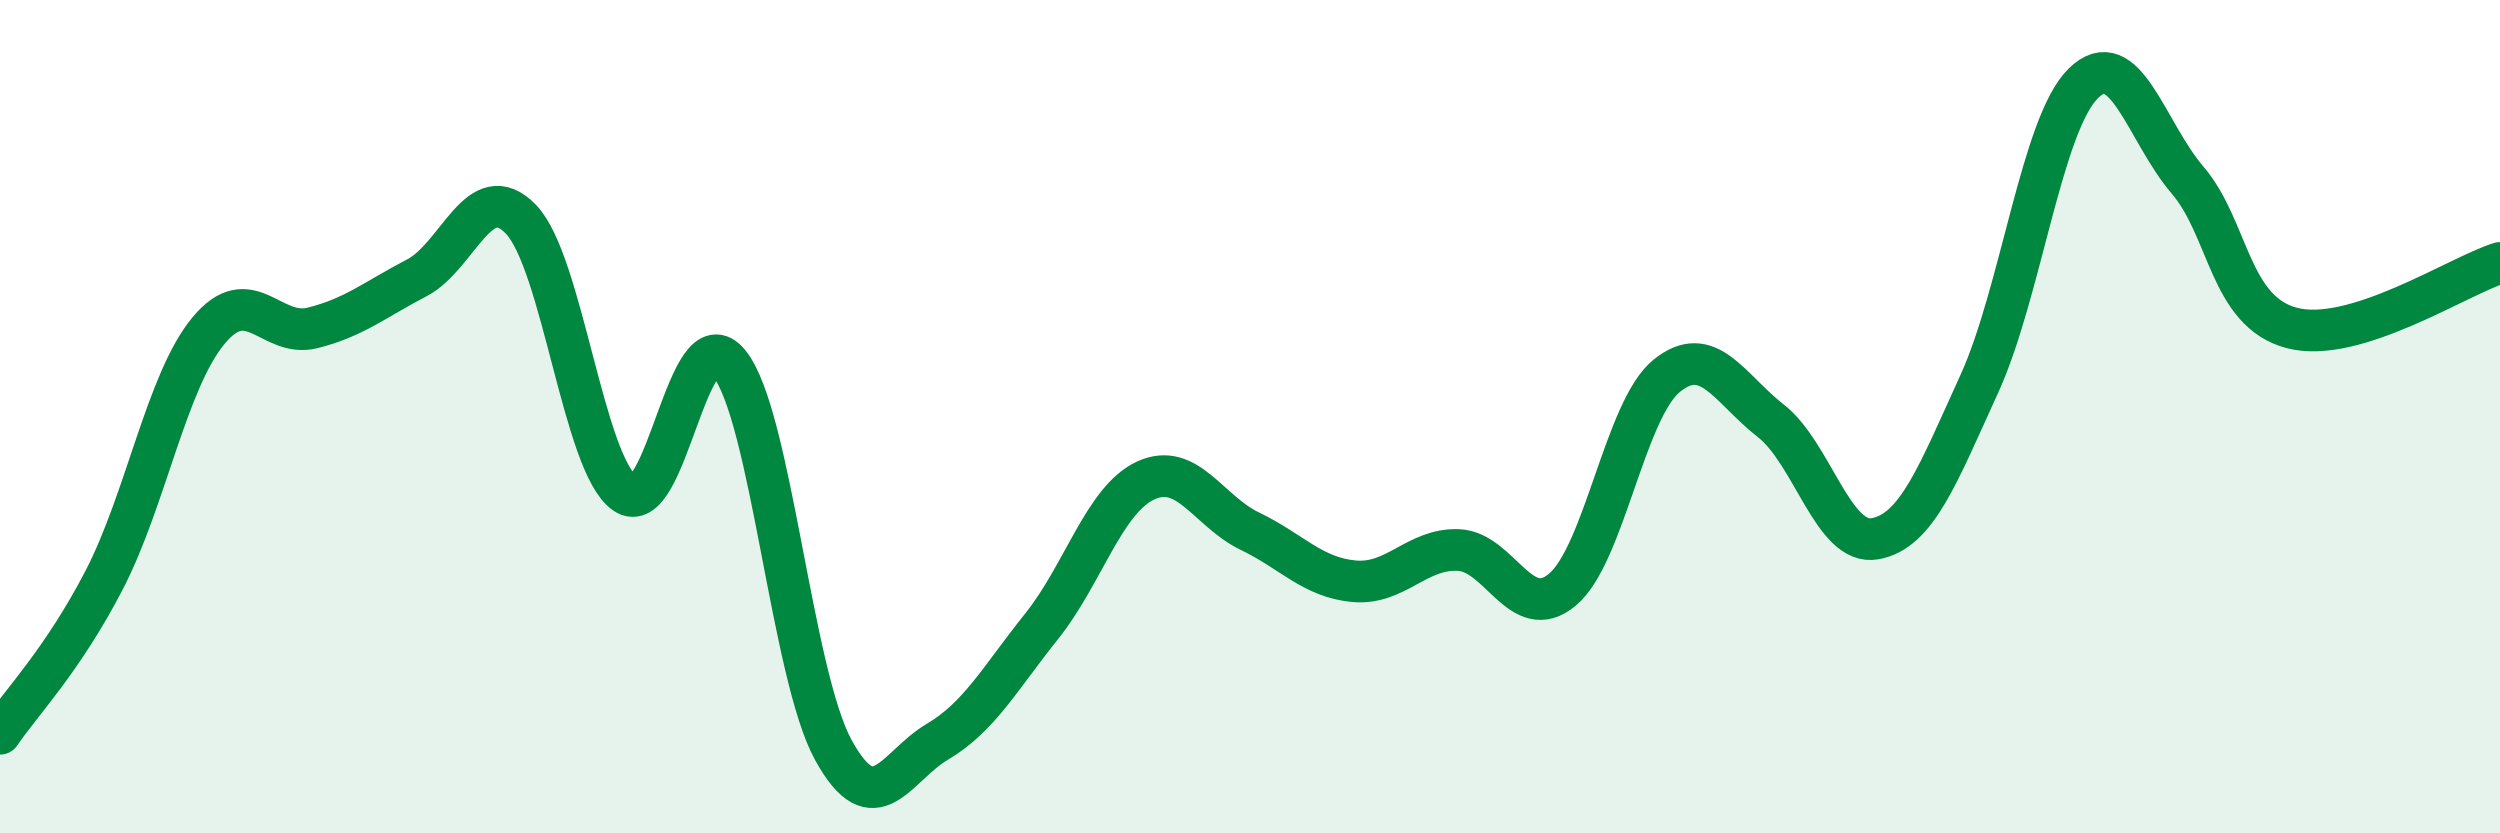 
    <svg width="60" height="20" viewBox="0 0 60 20" xmlns="http://www.w3.org/2000/svg">
      <path
        d="M 0,17.61 C 0.5,16.87 1.5,15.85 2.5,13.92 C 3.5,11.99 4,9.15 5,7.94 C 6,6.73 6.5,8.12 7.5,7.87 C 8.5,7.62 9,7.19 10,6.67 C 11,6.15 11.5,4.23 12.5,5.26 C 13.5,6.29 14,11.15 15,11.84 C 16,12.53 16.5,7.49 17.5,8.72 C 18.5,9.95 19,16.18 20,18 C 21,19.82 21.5,18.39 22.5,17.8 C 23.5,17.21 24,16.28 25,15.03 C 26,13.78 26.5,11.99 27.5,11.53 C 28.5,11.07 29,12.27 30,12.75 C 31,13.23 31.5,13.86 32.5,13.95 C 33.5,14.04 34,13.16 35,13.2 C 36,13.24 36.5,14.99 37.5,14.15 C 38.5,13.31 39,9.83 40,9.02 C 41,8.21 41.5,9.32 42.5,10.1 C 43.5,10.88 44,13.11 45,12.93 C 46,12.75 46.5,11.41 47.5,9.22 C 48.5,7.03 49,2.98 50,2 C 51,1.02 51.5,3.15 52.5,4.32 C 53.5,5.49 53.5,7.47 55,7.87 C 56.5,8.27 59,6.62 60,6.31L60 20L0 20Z"
        fill="#008740"
        opacity="0.1"
        stroke-linecap="round"
        stroke-linejoin="round"
      />
      <path
        d="M 0,17.61 C 0.5,16.87 1.5,15.85 2.5,13.92 C 3.5,11.99 4,9.15 5,7.94 C 6,6.73 6.5,8.12 7.5,7.87 C 8.5,7.62 9,7.19 10,6.67 C 11,6.15 11.5,4.23 12.5,5.26 C 13.5,6.29 14,11.15 15,11.84 C 16,12.53 16.5,7.49 17.5,8.72 C 18.5,9.95 19,16.18 20,18 C 21,19.82 21.5,18.39 22.5,17.8 C 23.5,17.21 24,16.28 25,15.03 C 26,13.78 26.5,11.99 27.5,11.53 C 28.5,11.07 29,12.27 30,12.75 C 31,13.23 31.5,13.86 32.5,13.95 C 33.5,14.04 34,13.16 35,13.2 C 36,13.24 36.5,14.99 37.5,14.15 C 38.5,13.31 39,9.83 40,9.02 C 41,8.21 41.5,9.32 42.5,10.1 C 43.5,10.88 44,13.11 45,12.93 C 46,12.75 46.5,11.41 47.5,9.22 C 48.5,7.03 49,2.98 50,2 C 51,1.02 51.5,3.15 52.5,4.32 C 53.5,5.49 53.5,7.47 55,7.87 C 56.5,8.27 59,6.62 60,6.31"
        stroke="#008740"
        stroke-width="1"
        fill="none"
        stroke-linecap="round"
        stroke-linejoin="round"
      />
    </svg>
  
